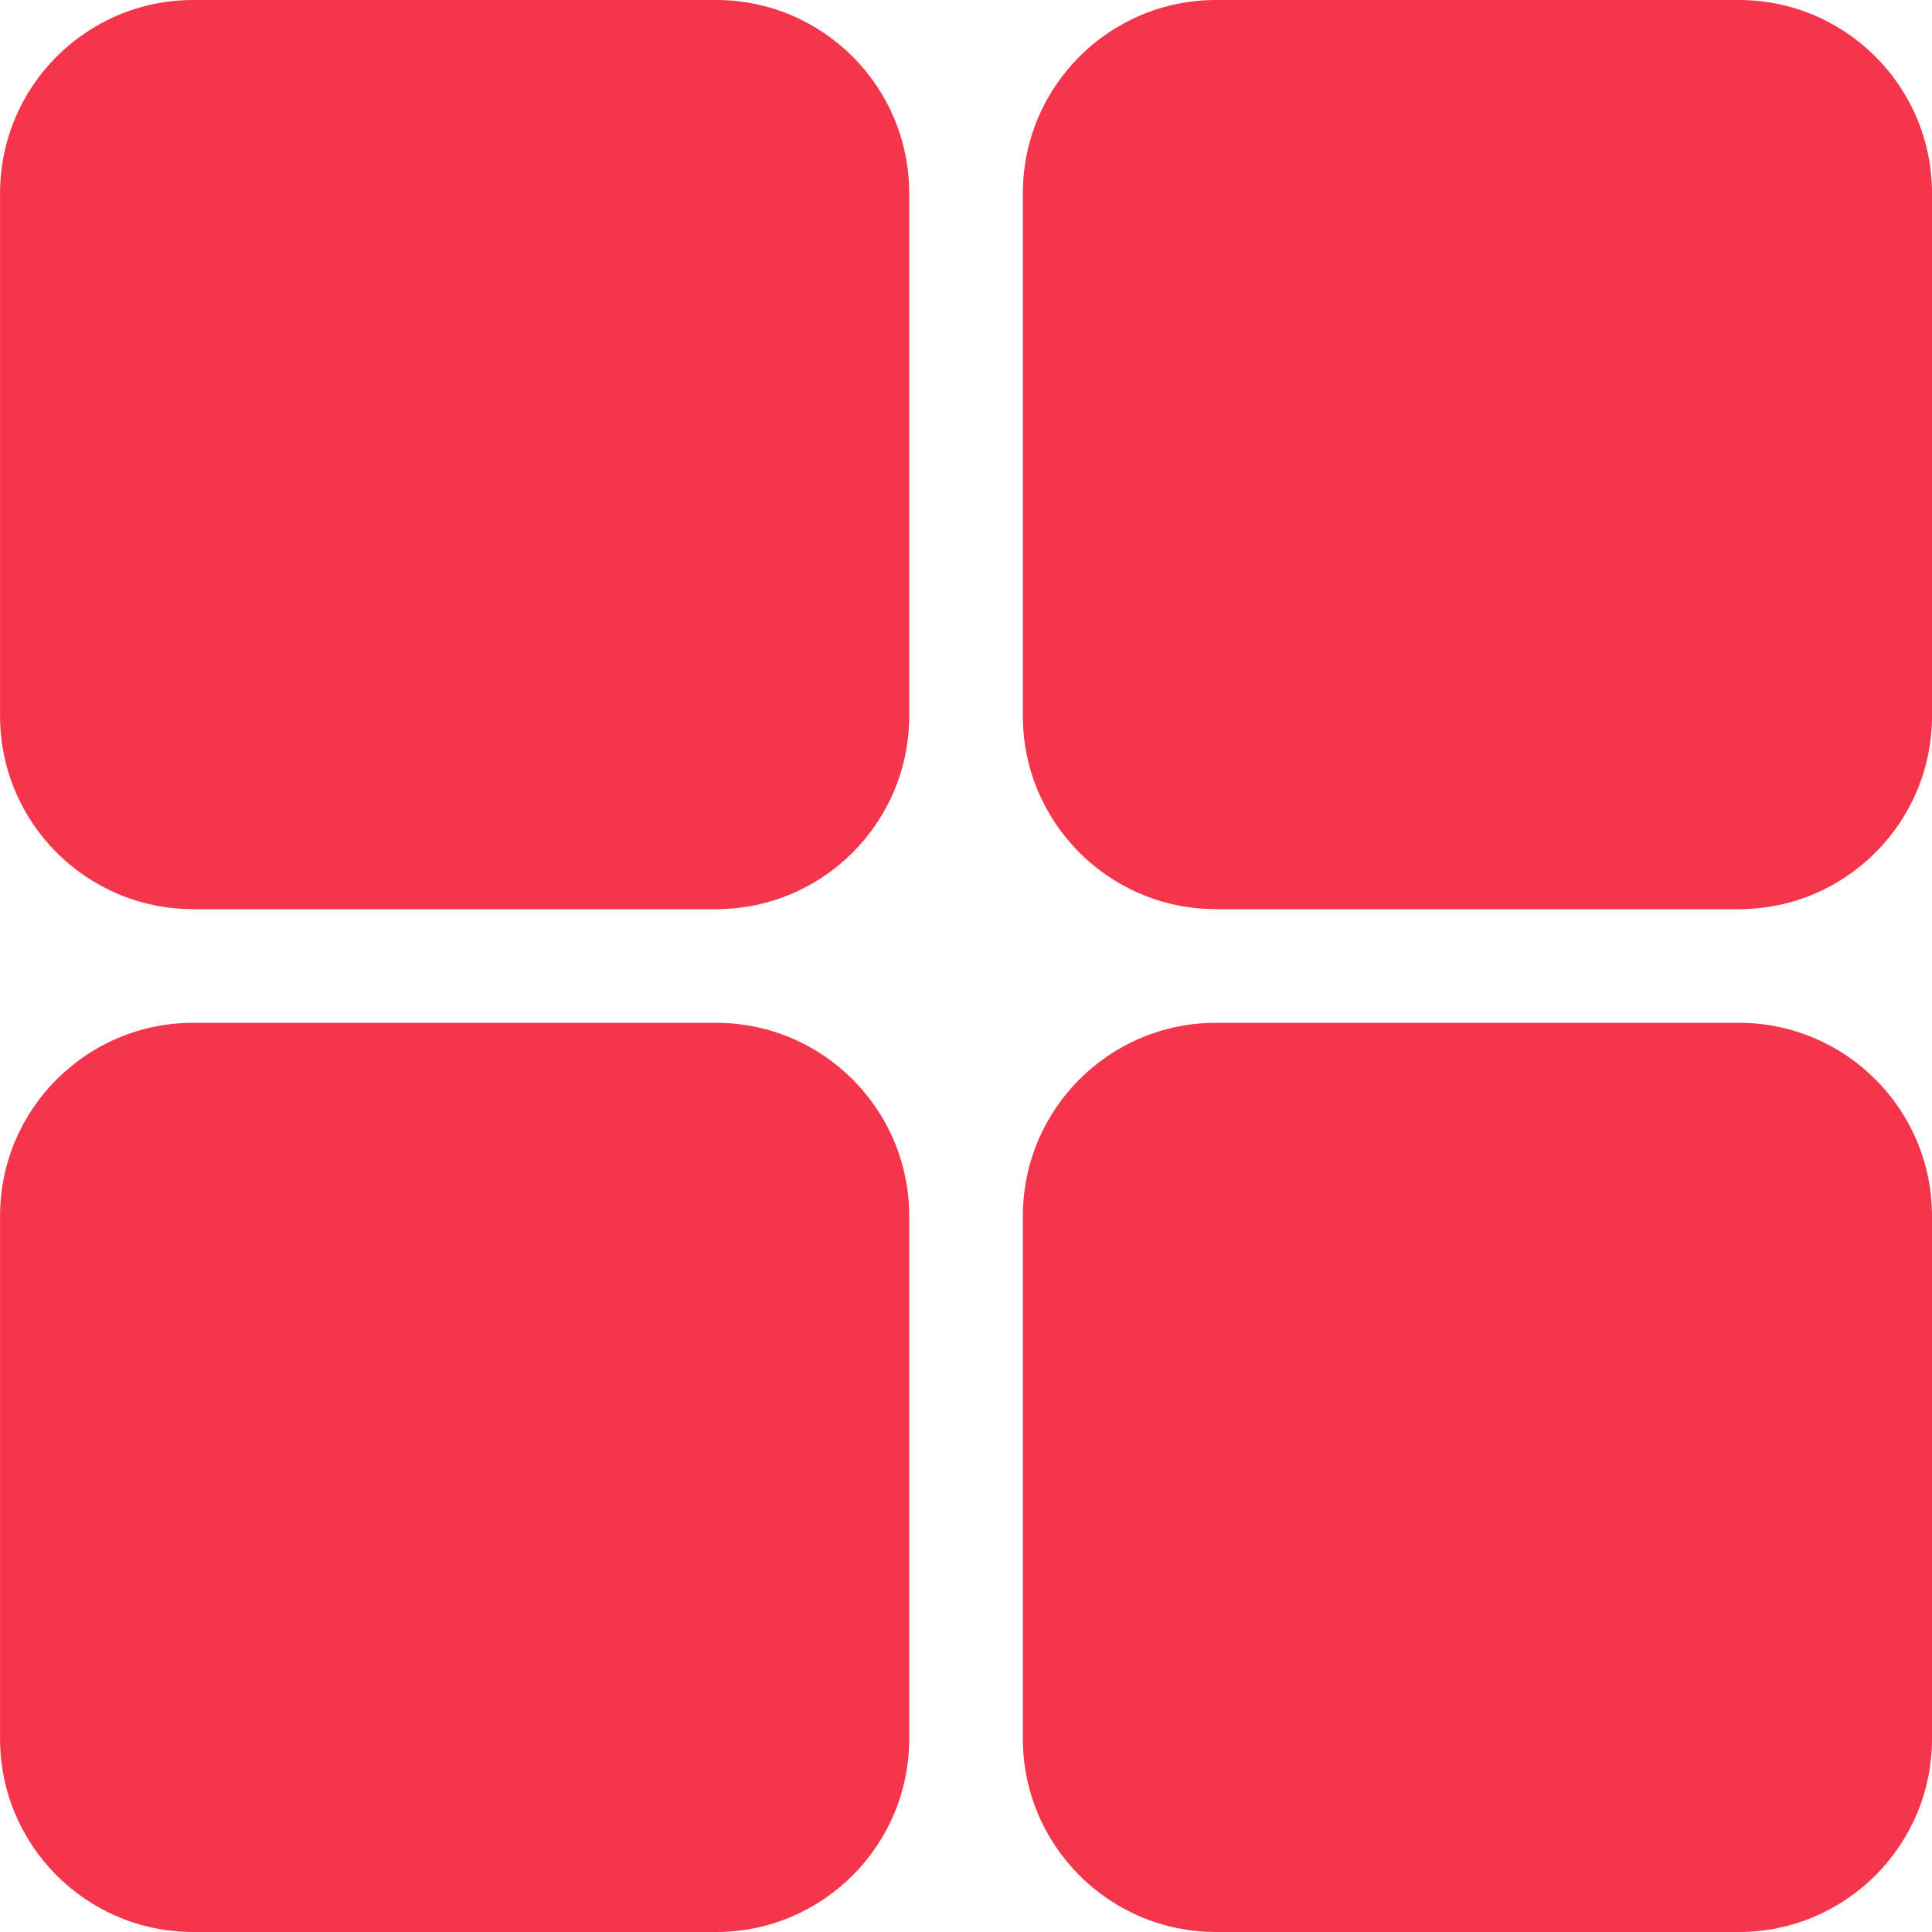 <?xml version="1.0" encoding="UTF-8"?> <svg xmlns="http://www.w3.org/2000/svg" width="40" height="40" viewBox="0 0 40 40" fill="none"><path d="M14.824 0C17.033 0 18.824 1.791 18.824 4L18.824 14.823C18.824 17.033 17.033 18.823 14.824 18.823L4.001 18.823C1.792 18.823 0.001 17.033 0.001 14.823L0.001 4C0.001 1.791 1.792 0 4.001 0L14.824 0Z" fill="#F4354B"></path><path d="M14.824 21.176C17.033 21.176 18.824 22.967 18.824 25.176L18.824 35.999C18.824 38.209 17.033 40 14.824 40L4.001 40C1.792 40 0.001 38.209 0.001 35.999L0.001 25.176C0.001 22.967 1.792 21.176 4.001 21.176L14.824 21.176Z" fill="#F4354B"></path><path d="M36 0C38.209 0 40 1.791 40 4L40 14.823C40 17.033 38.209 18.823 36 18.823L25.177 18.823C22.967 18.823 21.177 17.033 21.177 14.823L21.177 4C21.177 1.791 22.967 0 25.177 0L36 0Z" fill="#F4354B"></path><path d="M36 21.176C38.209 21.176 40 22.967 40 25.176L40 35.999C40 38.209 38.209 40 36 40L25.177 40C22.967 40 21.177 38.209 21.177 35.999L21.177 25.176C21.177 22.967 22.967 21.176 25.177 21.176L36 21.176Z" fill="#F4354B"></path></svg> 